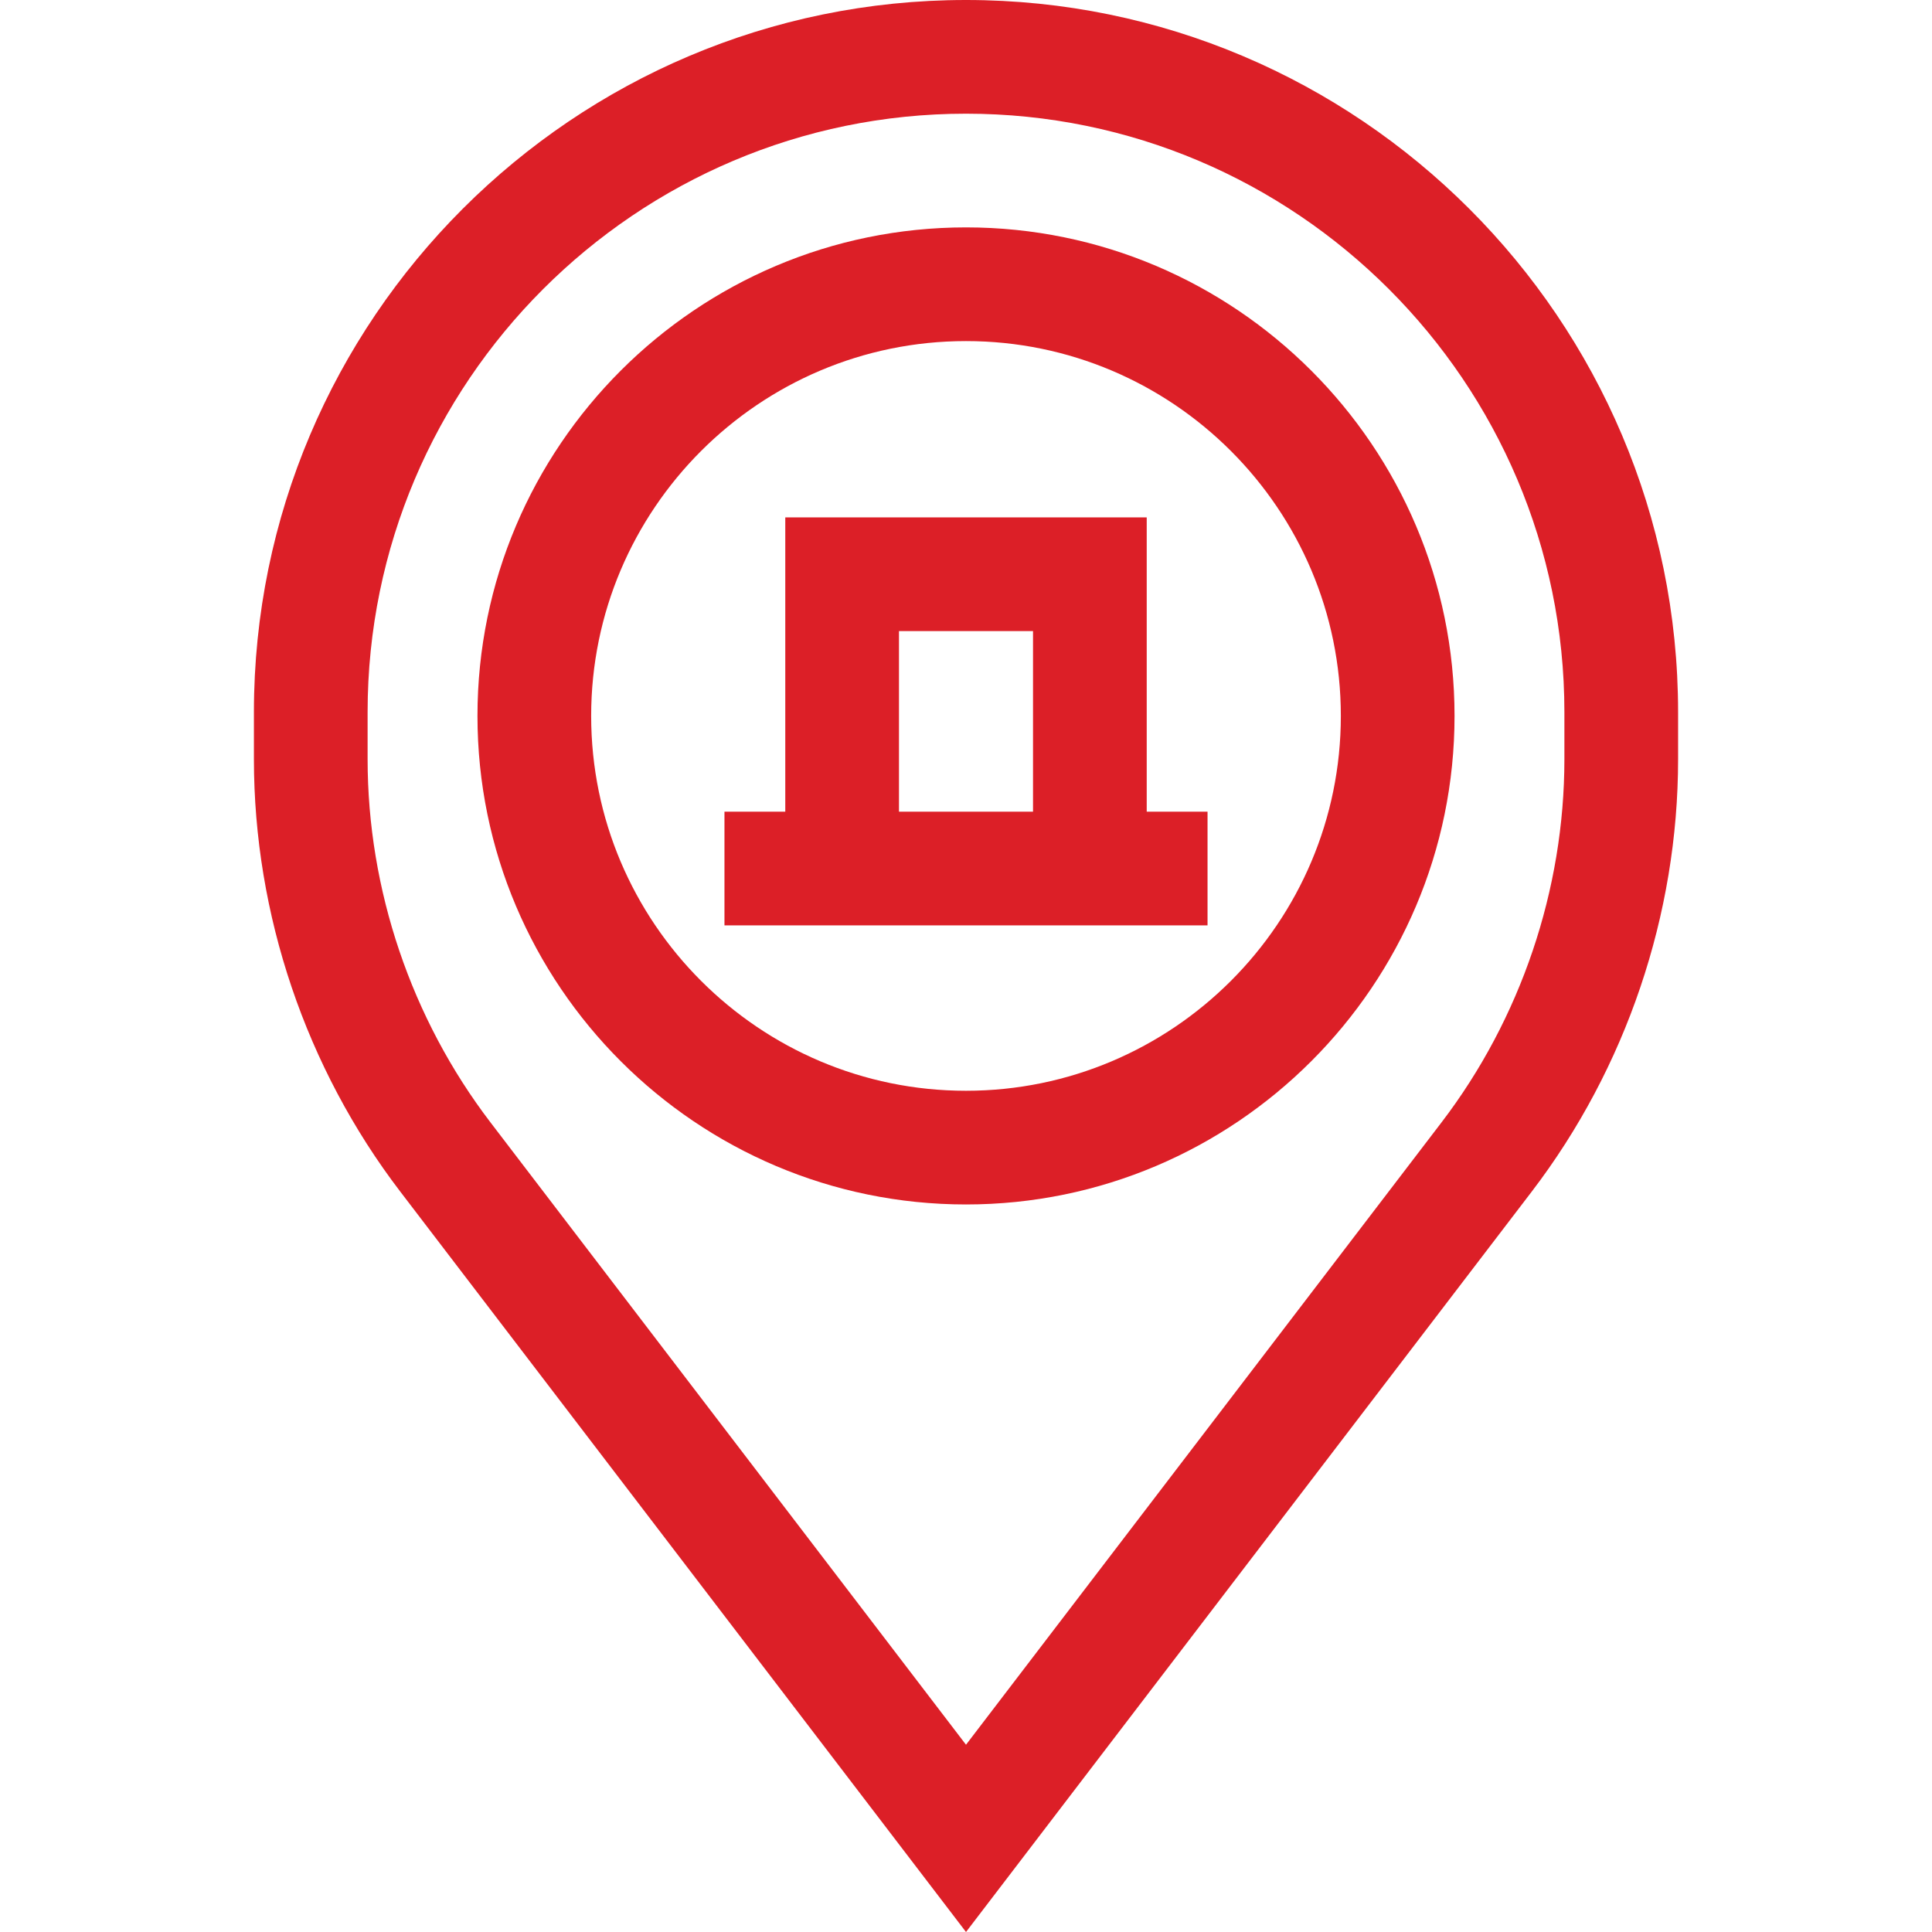 <svg xmlns="http://www.w3.org/2000/svg" id="Capa_1" fill="#DC1F27"  height="512" viewBox="0 0 509.789 509.789" width="512"><g><path d="m254.895 0c-103.606 0-187.896 84.29-187.896 187.896v12.417c0 40.992 13.706 81.506 38.595 114.079l149.301 195.397 149.301-195.397c24.889-32.573 38.595-73.087 38.595-114.079v-12.417c-.001-103.606-84.291-187.896-187.896-187.896zm157.895 200.313c0 34.447-11.519 68.492-32.433 95.864l-125.463 164.2-125.463-164.2c-20.914-27.372-32.433-61.417-32.433-95.864v-12.417c.001-87.064 70.833-157.896 157.897-157.896s157.895 70.832 157.895 157.896z"></path><path d="m254.895 60c-71.08 0-128.908 57.828-128.908 128.908 0 71.081 57.828 128.909 128.908 128.909s128.908-57.828 128.908-128.909c0-71.08-57.828-128.908-128.908-128.908zm0 227.817c-54.538 0-98.908-44.37-98.908-98.909 0-54.538 44.37-98.908 98.908-98.908s98.908 44.37 98.908 98.908c0 54.539-44.37 98.909-98.908 98.909z"></path><path d="m302.579 136.521h-95.369v77.655h-16.048v30h127.465v-30h-16.048zm-65.369 30h35.369v47.655h-35.369z"></path></g></svg>